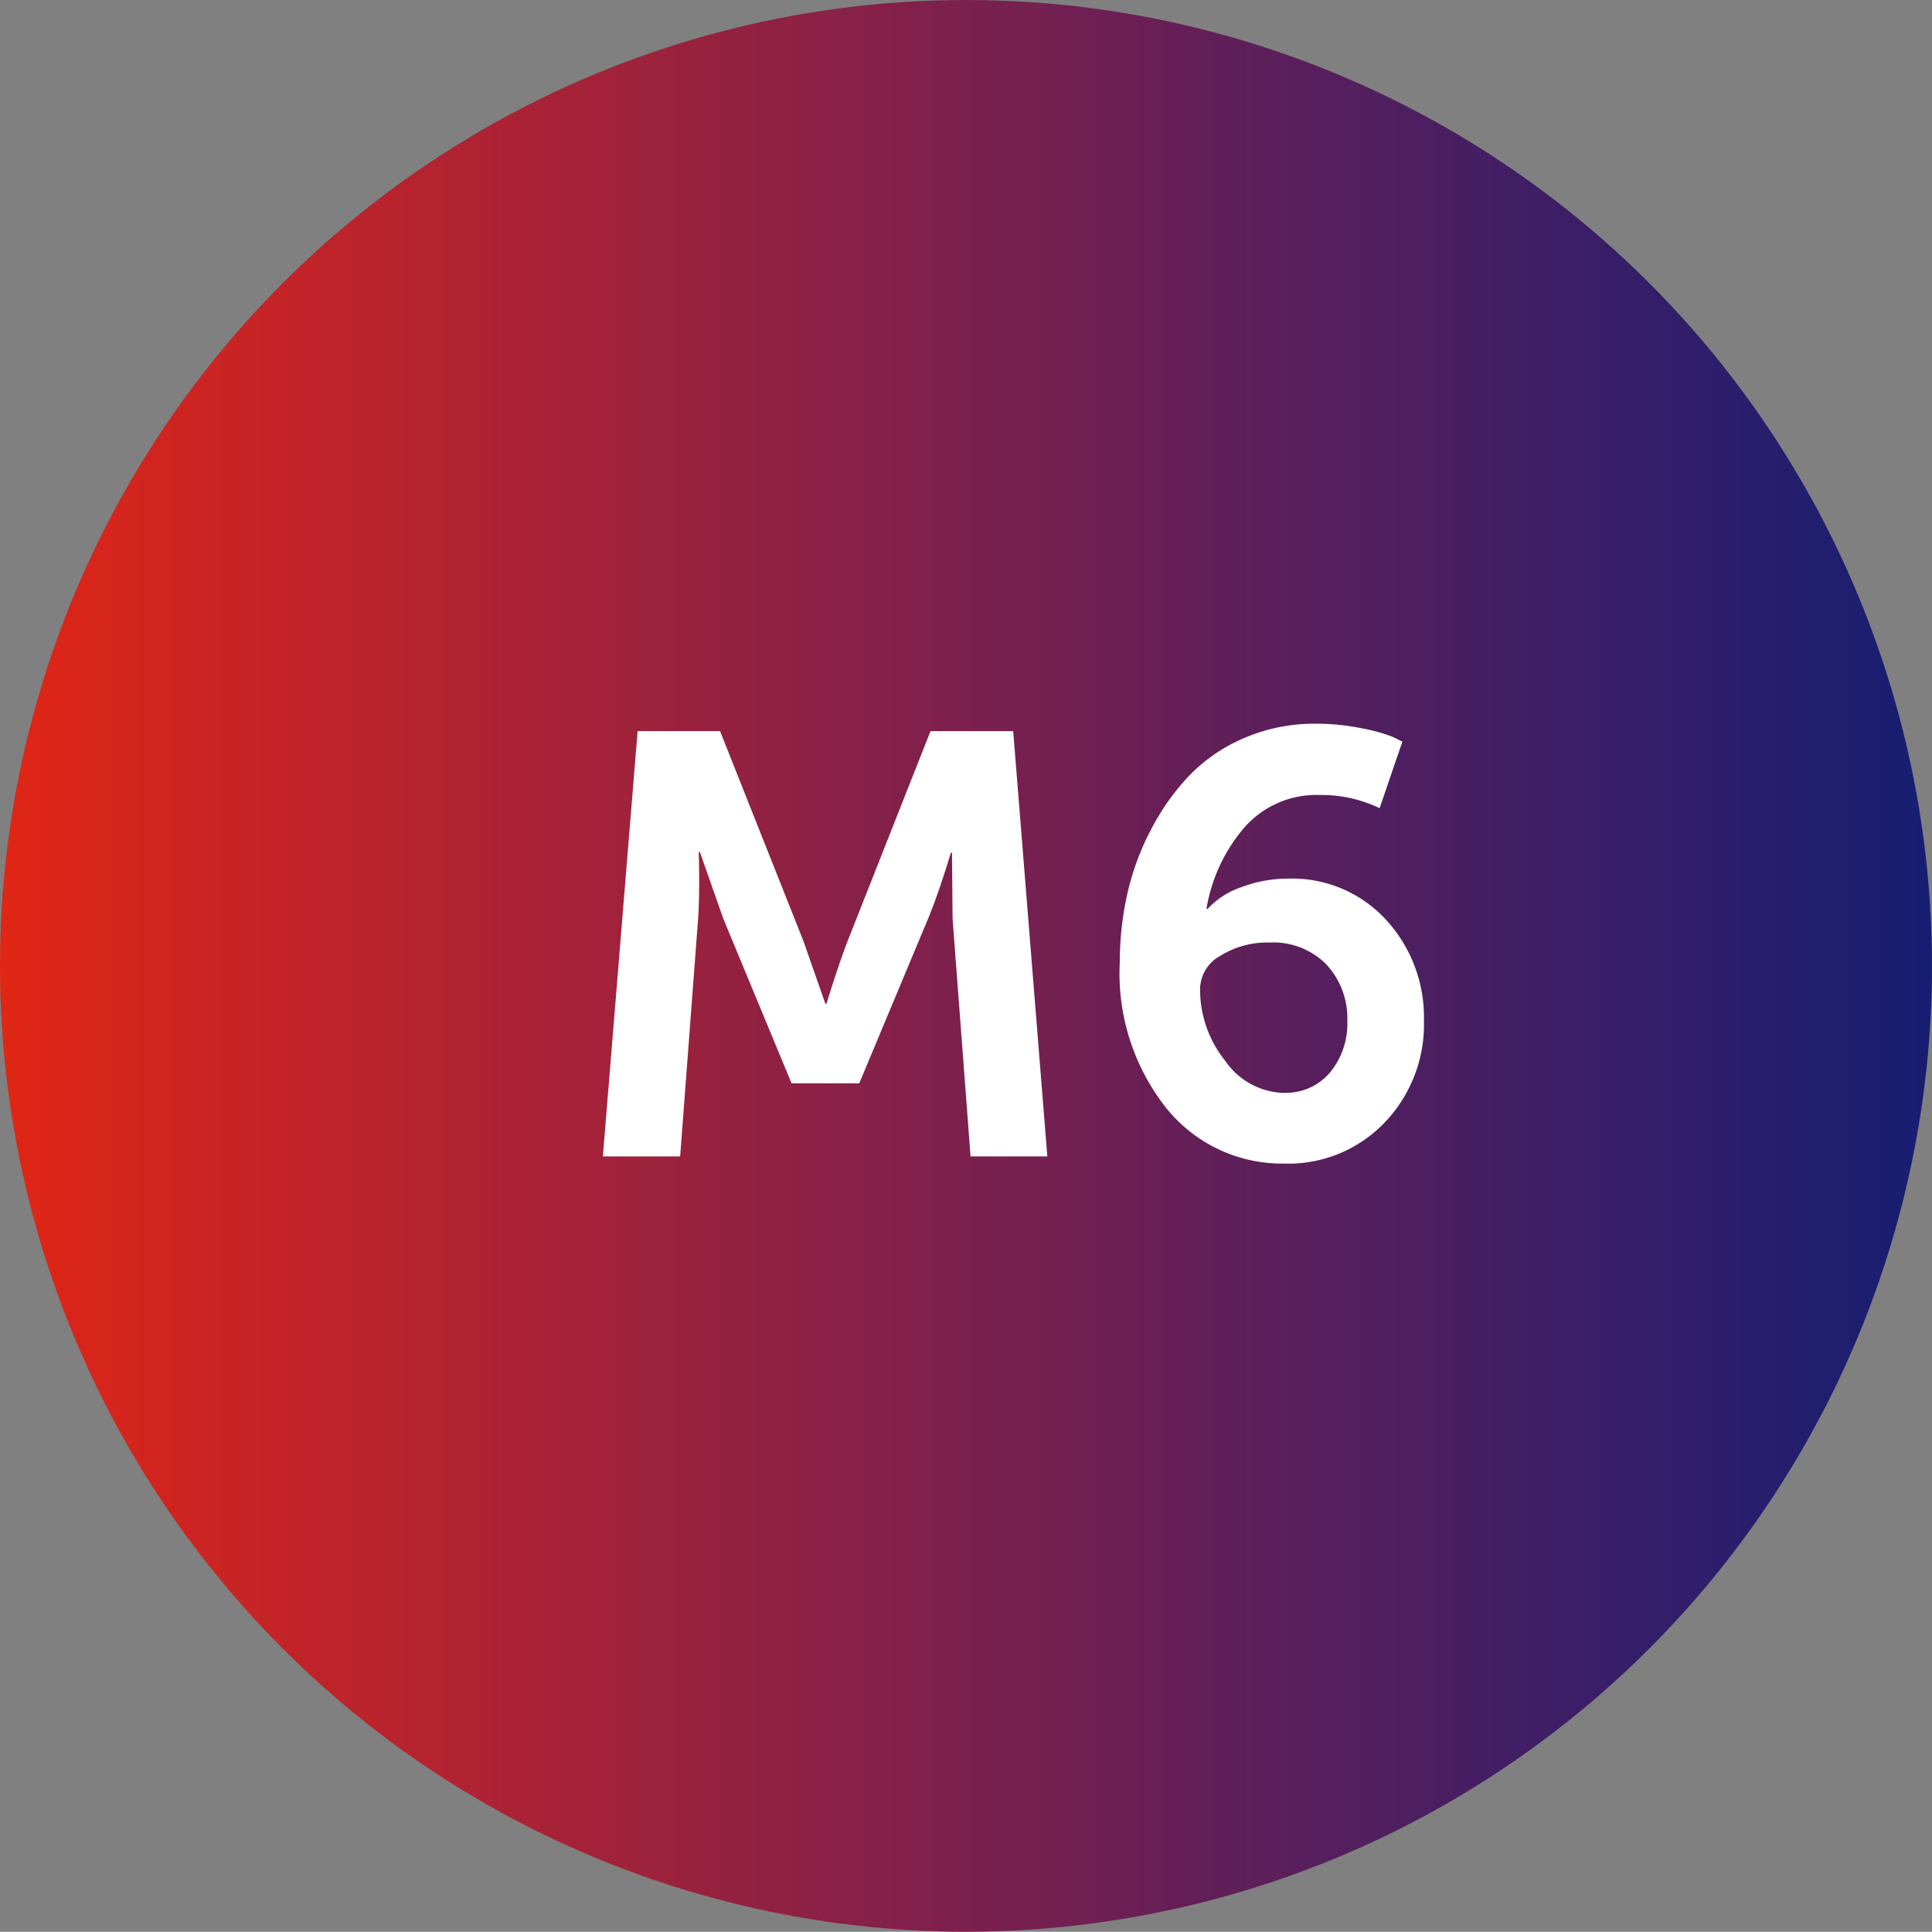 <svg xmlns="http://www.w3.org/2000/svg" xmlns:xlink="http://www.w3.org/1999/xlink" width="35.479" height="35.474" viewBox="0 0 35.479 35.474">
  <rect x="0" y="0" width="35.479" height="35.474" fill="#808080" stroke="none"/>
  <defs>
    <clipPath id="clip-path">
      <path id="Path_3639" data-name="Path 3639" d="M0-1.943A17.74,17.74,0,0,0,17.741,15.795h0A17.739,17.739,0,0,0,35.479-1.943h0A17.738,17.738,0,0,0,17.741-19.679h0A17.739,17.739,0,0,0,0-1.943" transform="translate(0 19.679)" fill="none"/>
    </clipPath>
    <linearGradient id="linear-gradient" y1="1" x2="1" y2="1" gradientUnits="objectBoundingBox">
      <stop offset="0" stop-color="#e12614"/>
      <stop offset="0.1" stop-color="#cd2421"/>
      <stop offset="0.2" stop-color="#b9232d"/>
      <stop offset="0.3" stop-color="#a52238"/>
      <stop offset="0.4" stop-color="#902143"/>
      <stop offset="0.5" stop-color="#7c204d"/>
      <stop offset="0.6" stop-color="#671f56"/>
      <stop offset="0.7" stop-color="#531f5e"/>
      <stop offset="0.8" stop-color="#3e1e66"/>
      <stop offset="0.9" stop-color="#2a1e6c"/>
      <stop offset="1" stop-color="#151e72"/>
    </linearGradient>
  </defs>
  <g id="Group_155370" data-name="Group 155370" transform="translate(-531.107 -5155.176)">
    <g id="Group_154637" data-name="Group 154637" transform="translate(531.107 5155.176)" clip-path="url(#clip-path)">
      <g id="Group_154636" data-name="Group 154636" transform="translate(0 -0.006)">
        <path id="Path_3638" data-name="Path 3638" d="M0-19.682H35.479V15.8H0Z" transform="translate(0 19.682)" fill="url(#linear-gradient)"/>
      </g>
    </g>
    <path id="Path_4251" data-name="Path 4251" d="M.748,0l.638-7.81H2.9L4.433-3.949l.4,1.144h.022q.209-.682.385-1.144L6.765-7.81H8.283L8.91,0H7.5l-.33-4.367-.011-1.21H7.139q-.231.759-.418,1.21L5.456-1.342H4.213L2.959-4.367,2.53-5.588H2.508q.022.7-.011,1.221L2.167,0ZM13.255.132a2.73,2.73,0,0,1-2.145-1,3.986,3.986,0,0,1-.869-2.706,5.689,5.689,0,0,1,.137-1.243A4.779,4.779,0,0,1,10.813-6a4.318,4.318,0,0,1,.71-1,3.07,3.07,0,0,1,1.012-.687,3.257,3.257,0,0,1,1.3-.259,4.173,4.173,0,0,1,.842.083,3.177,3.177,0,0,1,.577.159l.176.088-.418,1.221a2.471,2.471,0,0,0-1.1-.242,1.758,1.758,0,0,0-1.386.6,3.042,3.042,0,0,0-.693,1.49h.022a1.491,1.491,0,0,1,.627-.4,2.4,2.4,0,0,1,.836-.154,2.342,2.342,0,0,1,1.815.759,2.642,2.642,0,0,1,.693,1.848,2.6,2.6,0,0,1-.715,1.865A2.446,2.446,0,0,1,13.255.132Zm0-1.3A1.058,1.058,0,0,0,14.1-1.54a1.407,1.407,0,0,0,.319-.946,1.456,1.456,0,0,0-.38-1.034,1.366,1.366,0,0,0-1.05-.407,1.625,1.625,0,0,0-.9.242.708.708,0,0,0-.374.605,2.091,2.091,0,0,0,.462,1.325A1.347,1.347,0,0,0,13.255-1.166Z" transform="translate(541.43 5176.412)" fill="#fff"/>
  </g>
</svg>

